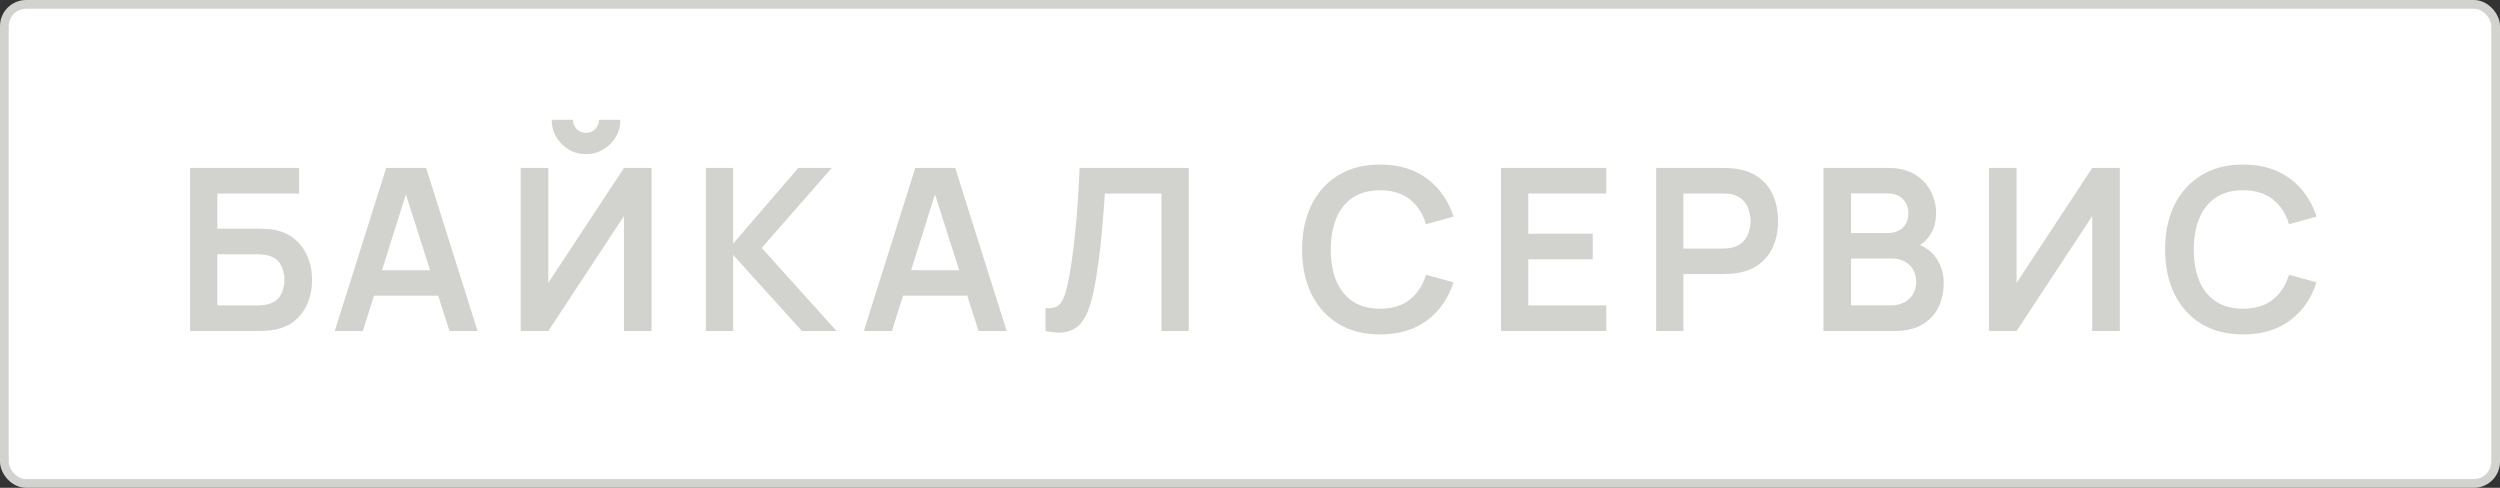 <?xml version="1.0" encoding="UTF-8"?> <svg xmlns="http://www.w3.org/2000/svg" width="287" height="56" viewBox="0 0 287 56" fill="none"><rect x="0" y="0" width="287" height="56" fill="#333333" stroke="none"/> <rect x="0.5" y="0.5" width="286" height="55" rx="2.5" fill="white"></rect> <rect x="0.5" y="0.5" width="286" height="55" rx="2.5" stroke="#D2D2CF"></rect> <path d="M21.82 38V19.28H34.339V22.218H24.953V26.248H29.555C29.728 26.248 29.958 26.257 30.244 26.274C30.539 26.283 30.807 26.3 31.05 26.326C32.099 26.447 32.974 26.781 33.676 27.327C34.387 27.873 34.92 28.562 35.275 29.394C35.639 30.226 35.821 31.136 35.821 32.124C35.821 33.112 35.643 34.026 35.288 34.867C34.933 35.699 34.4 36.388 33.689 36.934C32.987 37.471 32.107 37.801 31.05 37.922C30.807 37.948 30.543 37.97 30.257 37.987C29.971 37.996 29.737 38 29.555 38H21.82ZM24.953 35.062H29.425C29.598 35.062 29.793 35.053 30.01 35.036C30.227 35.019 30.426 34.993 30.608 34.958C31.388 34.793 31.925 34.429 32.22 33.866C32.515 33.303 32.662 32.722 32.662 32.124C32.662 31.517 32.515 30.937 32.22 30.382C31.925 29.819 31.388 29.455 30.608 29.29C30.426 29.247 30.227 29.221 30.01 29.212C29.793 29.195 29.598 29.186 29.425 29.186H24.953V35.062ZM38.431 38L44.333 19.28H48.922L54.824 38H51.599L46.243 21.204H46.946L41.654 38H38.431ZM41.719 33.944V31.019H51.547V33.944H41.719ZM59.774 38V19.28H62.946V32.475L71.63 19.28H74.802V38H71.63V24.805L62.946 38H59.774ZM67.275 17.694C66.547 17.694 65.884 17.516 65.286 17.161C64.697 16.806 64.224 16.333 63.869 15.744C63.514 15.146 63.336 14.483 63.336 13.755H65.78C65.78 14.171 65.923 14.526 66.209 14.821C66.504 15.107 66.859 15.25 67.275 15.25C67.691 15.25 68.042 15.107 68.328 14.821C68.623 14.526 68.77 14.171 68.77 13.755H71.214C71.214 14.483 71.036 15.146 70.681 15.744C70.326 16.333 69.849 16.806 69.251 17.161C68.653 17.516 67.994 17.694 67.275 17.694ZM81.036 38V19.28H84.169V27.964L91.644 19.28H95.492L87.445 28.458L96.038 38H92.06L84.169 29.264V38H81.036ZM99.17 38L105.072 19.28H109.661L115.563 38H112.339L106.983 21.204H107.685L102.394 38H99.17ZM102.459 33.944V31.019H112.287V33.944H102.459ZM120.026 38V35.374C120.442 35.4 120.793 35.37 121.079 35.283C121.365 35.188 121.603 35.01 121.794 34.75C121.993 34.481 122.167 34.104 122.314 33.619C122.461 33.125 122.604 32.505 122.743 31.76C122.942 30.694 123.107 29.585 123.237 28.432C123.376 27.271 123.493 26.131 123.588 25.013C123.683 23.886 123.757 22.829 123.809 21.841C123.861 20.853 123.904 19.999 123.939 19.28H136.471V38H133.338V22.218H126.838C126.795 22.799 126.743 23.501 126.682 24.324C126.63 25.139 126.556 26.023 126.461 26.976C126.374 27.929 126.262 28.917 126.123 29.94C125.993 30.963 125.833 31.968 125.642 32.956C125.469 33.857 125.261 34.668 125.018 35.387C124.775 36.098 124.45 36.687 124.043 37.155C123.644 37.614 123.12 37.922 122.47 38.078C121.829 38.234 121.014 38.208 120.026 38ZM158.437 38.39C156.565 38.39 154.962 37.983 153.627 37.168C152.292 36.345 151.265 35.201 150.546 33.736C149.835 32.271 149.48 30.573 149.48 28.64C149.48 26.707 149.835 25.009 150.546 23.544C151.265 22.079 152.292 20.94 153.627 20.125C154.962 19.302 156.565 18.89 158.437 18.89C160.595 18.89 162.393 19.432 163.832 20.515C165.271 21.59 166.28 23.041 166.861 24.87L163.702 25.741C163.338 24.519 162.718 23.566 161.843 22.881C160.968 22.188 159.832 21.841 158.437 21.841C157.18 21.841 156.132 22.123 155.291 22.686C154.459 23.249 153.831 24.042 153.406 25.065C152.99 26.079 152.778 27.271 152.769 28.64C152.769 30.009 152.977 31.205 153.393 32.228C153.818 33.242 154.45 34.031 155.291 34.594C156.132 35.157 157.18 35.439 158.437 35.439C159.832 35.439 160.968 35.092 161.843 34.399C162.718 33.706 163.338 32.752 163.702 31.539L166.861 32.41C166.28 34.239 165.271 35.695 163.832 36.778C162.393 37.853 160.595 38.39 158.437 38.39ZM172.315 38V19.28H184.405V22.218H175.448V26.833H182.845V29.771H175.448V35.062H184.405V38H172.315ZM190.124 38V19.28H197.859C198.041 19.28 198.275 19.289 198.561 19.306C198.847 19.315 199.112 19.341 199.354 19.384C200.438 19.549 201.33 19.908 202.032 20.463C202.743 21.018 203.267 21.72 203.605 22.569C203.952 23.41 204.125 24.346 204.125 25.377C204.125 26.4 203.952 27.336 203.605 28.185C203.259 29.026 202.73 29.723 202.019 30.278C201.317 30.833 200.429 31.192 199.354 31.357C199.112 31.392 198.843 31.418 198.548 31.435C198.262 31.452 198.033 31.461 197.859 31.461H193.257V38H190.124ZM193.257 28.536H197.729C197.903 28.536 198.098 28.527 198.314 28.51C198.531 28.493 198.73 28.458 198.912 28.406C199.432 28.276 199.84 28.046 200.134 27.717C200.438 27.388 200.65 27.015 200.771 26.599C200.901 26.183 200.966 25.776 200.966 25.377C200.966 24.978 200.901 24.571 200.771 24.155C200.65 23.73 200.438 23.353 200.134 23.024C199.84 22.695 199.432 22.465 198.912 22.335C198.73 22.283 198.531 22.253 198.314 22.244C198.098 22.227 197.903 22.218 197.729 22.218H193.257V28.536ZM209.33 38V19.28H216.753C218.018 19.28 219.054 19.536 219.86 20.047C220.674 20.55 221.277 21.195 221.667 21.984C222.065 22.773 222.265 23.587 222.265 24.428C222.265 25.459 222.018 26.335 221.524 27.054C221.038 27.773 220.375 28.259 219.535 28.51V27.86C220.713 28.129 221.606 28.688 222.213 29.537C222.828 30.386 223.136 31.353 223.136 32.436C223.136 33.545 222.923 34.516 222.499 35.348C222.074 36.18 221.441 36.83 220.601 37.298C219.769 37.766 218.737 38 217.507 38H209.33ZM212.502 35.049H217.117C217.663 35.049 218.152 34.941 218.586 34.724C219.019 34.499 219.357 34.187 219.6 33.788C219.851 33.381 219.977 32.9 219.977 32.345C219.977 31.842 219.868 31.392 219.652 30.993C219.435 30.594 219.119 30.278 218.703 30.044C218.287 29.801 217.788 29.68 217.208 29.68H212.502V35.049ZM212.502 26.755H216.714C217.164 26.755 217.567 26.668 217.923 26.495C218.278 26.322 218.56 26.066 218.768 25.728C218.976 25.39 219.08 24.974 219.08 24.48C219.08 23.83 218.872 23.288 218.456 22.855C218.04 22.422 217.459 22.205 216.714 22.205H212.502V26.755ZM243.36 38H240.188V24.805L231.504 38H228.332V19.28H231.504V32.475L240.188 19.28H243.36V38ZM257.511 38.39C255.639 38.39 254.036 37.983 252.701 37.168C251.367 36.345 250.34 35.201 249.62 33.736C248.91 32.271 248.554 30.573 248.554 28.64C248.554 26.707 248.91 25.009 249.62 23.544C250.34 22.079 251.367 20.94 252.701 20.125C254.036 19.302 255.639 18.89 257.511 18.89C259.669 18.89 261.468 19.432 262.906 20.515C264.345 21.59 265.355 23.041 265.935 24.87L262.776 25.741C262.412 24.519 261.793 23.566 260.917 22.881C260.042 22.188 258.907 21.841 257.511 21.841C256.255 21.841 255.206 22.123 254.365 22.686C253.533 23.249 252.905 24.042 252.48 25.065C252.064 26.079 251.852 27.271 251.843 28.64C251.843 30.009 252.051 31.205 252.467 32.228C252.892 33.242 253.525 34.031 254.365 34.594C255.206 35.157 256.255 35.439 257.511 35.439C258.907 35.439 260.042 35.092 260.917 34.399C261.793 33.706 262.412 32.752 262.776 31.539L265.935 32.41C265.355 34.239 264.345 35.695 262.906 36.778C261.468 37.853 259.669 38.39 257.511 38.39Z" fill="#D2D2CF"></path> </svg> 
